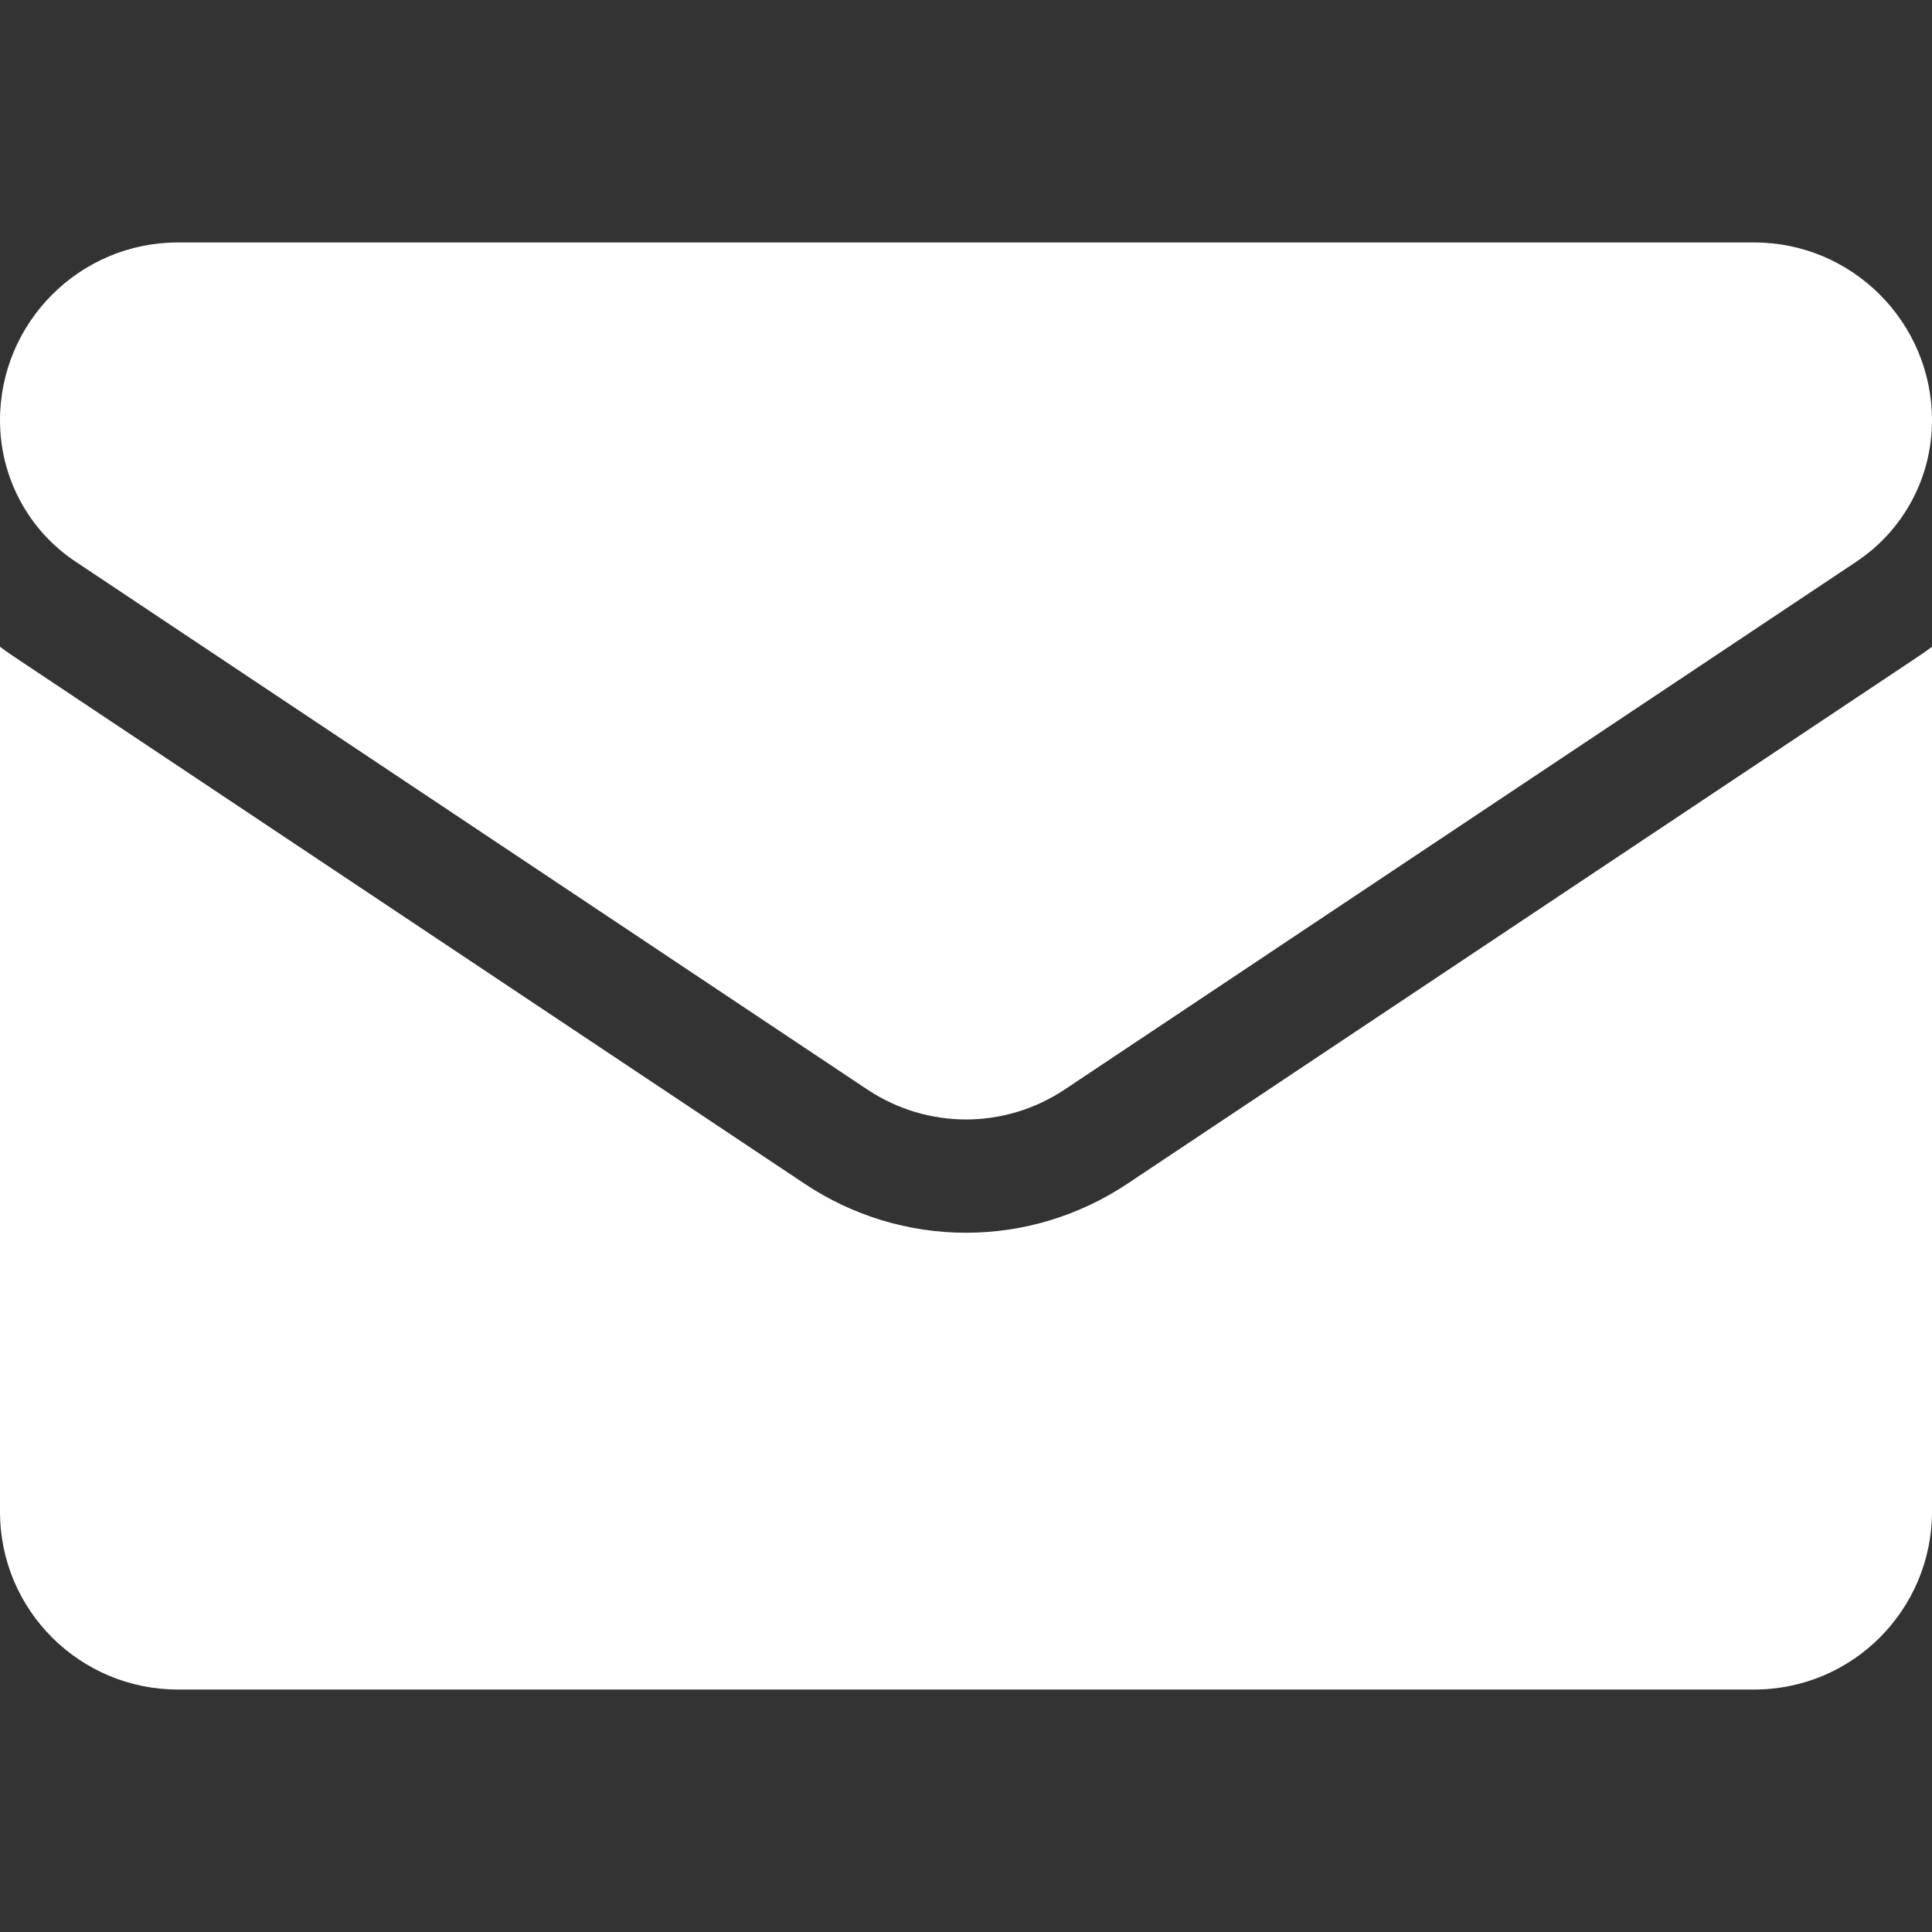 <svg width="16" height="16" viewBox="0 0 16 16" fill="none" xmlns="http://www.w3.org/2000/svg">
<rect x="0" y="0" width="16" height="16" fill="#333333" stroke="none"/>
<g clip-path="url(#clip0_2796_2705)">
<path d="M9.337 9.803C8.939 10.068 8.477 10.209 8 10.209C7.523 10.209 7.061 10.068 6.663 9.803L0.107 5.432C0.07 5.408 0.035 5.382 7.75033e-07 5.356V12.519C7.75033e-07 13.34 0.666 13.992 1.473 13.992H14.527C15.348 13.992 16 13.325 16 12.519V5.356C15.965 5.383 15.93 5.408 15.893 5.432L9.337 9.803Z" fill="white"/>
<path d="M0.627 4.652L7.183 9.023C7.431 9.188 7.716 9.271 8 9.271C8.284 9.271 8.569 9.188 8.817 9.023L15.373 4.652C15.766 4.39 16 3.953 16 3.481C16 2.669 15.339 2.008 14.528 2.008H1.472C0.661 2.008 7.75033e-07 2.669 7.75033e-07 3.481C-0 3.713 0.057 3.941 0.166 4.145C0.275 4.35 0.434 4.524 0.627 4.652Z" fill="white"/>
</g>
<defs>
<clipPath id="clip0_2796_2705">
<rect width="16" height="16" fill="white"/>
</clipPath>
</defs>
</svg>

